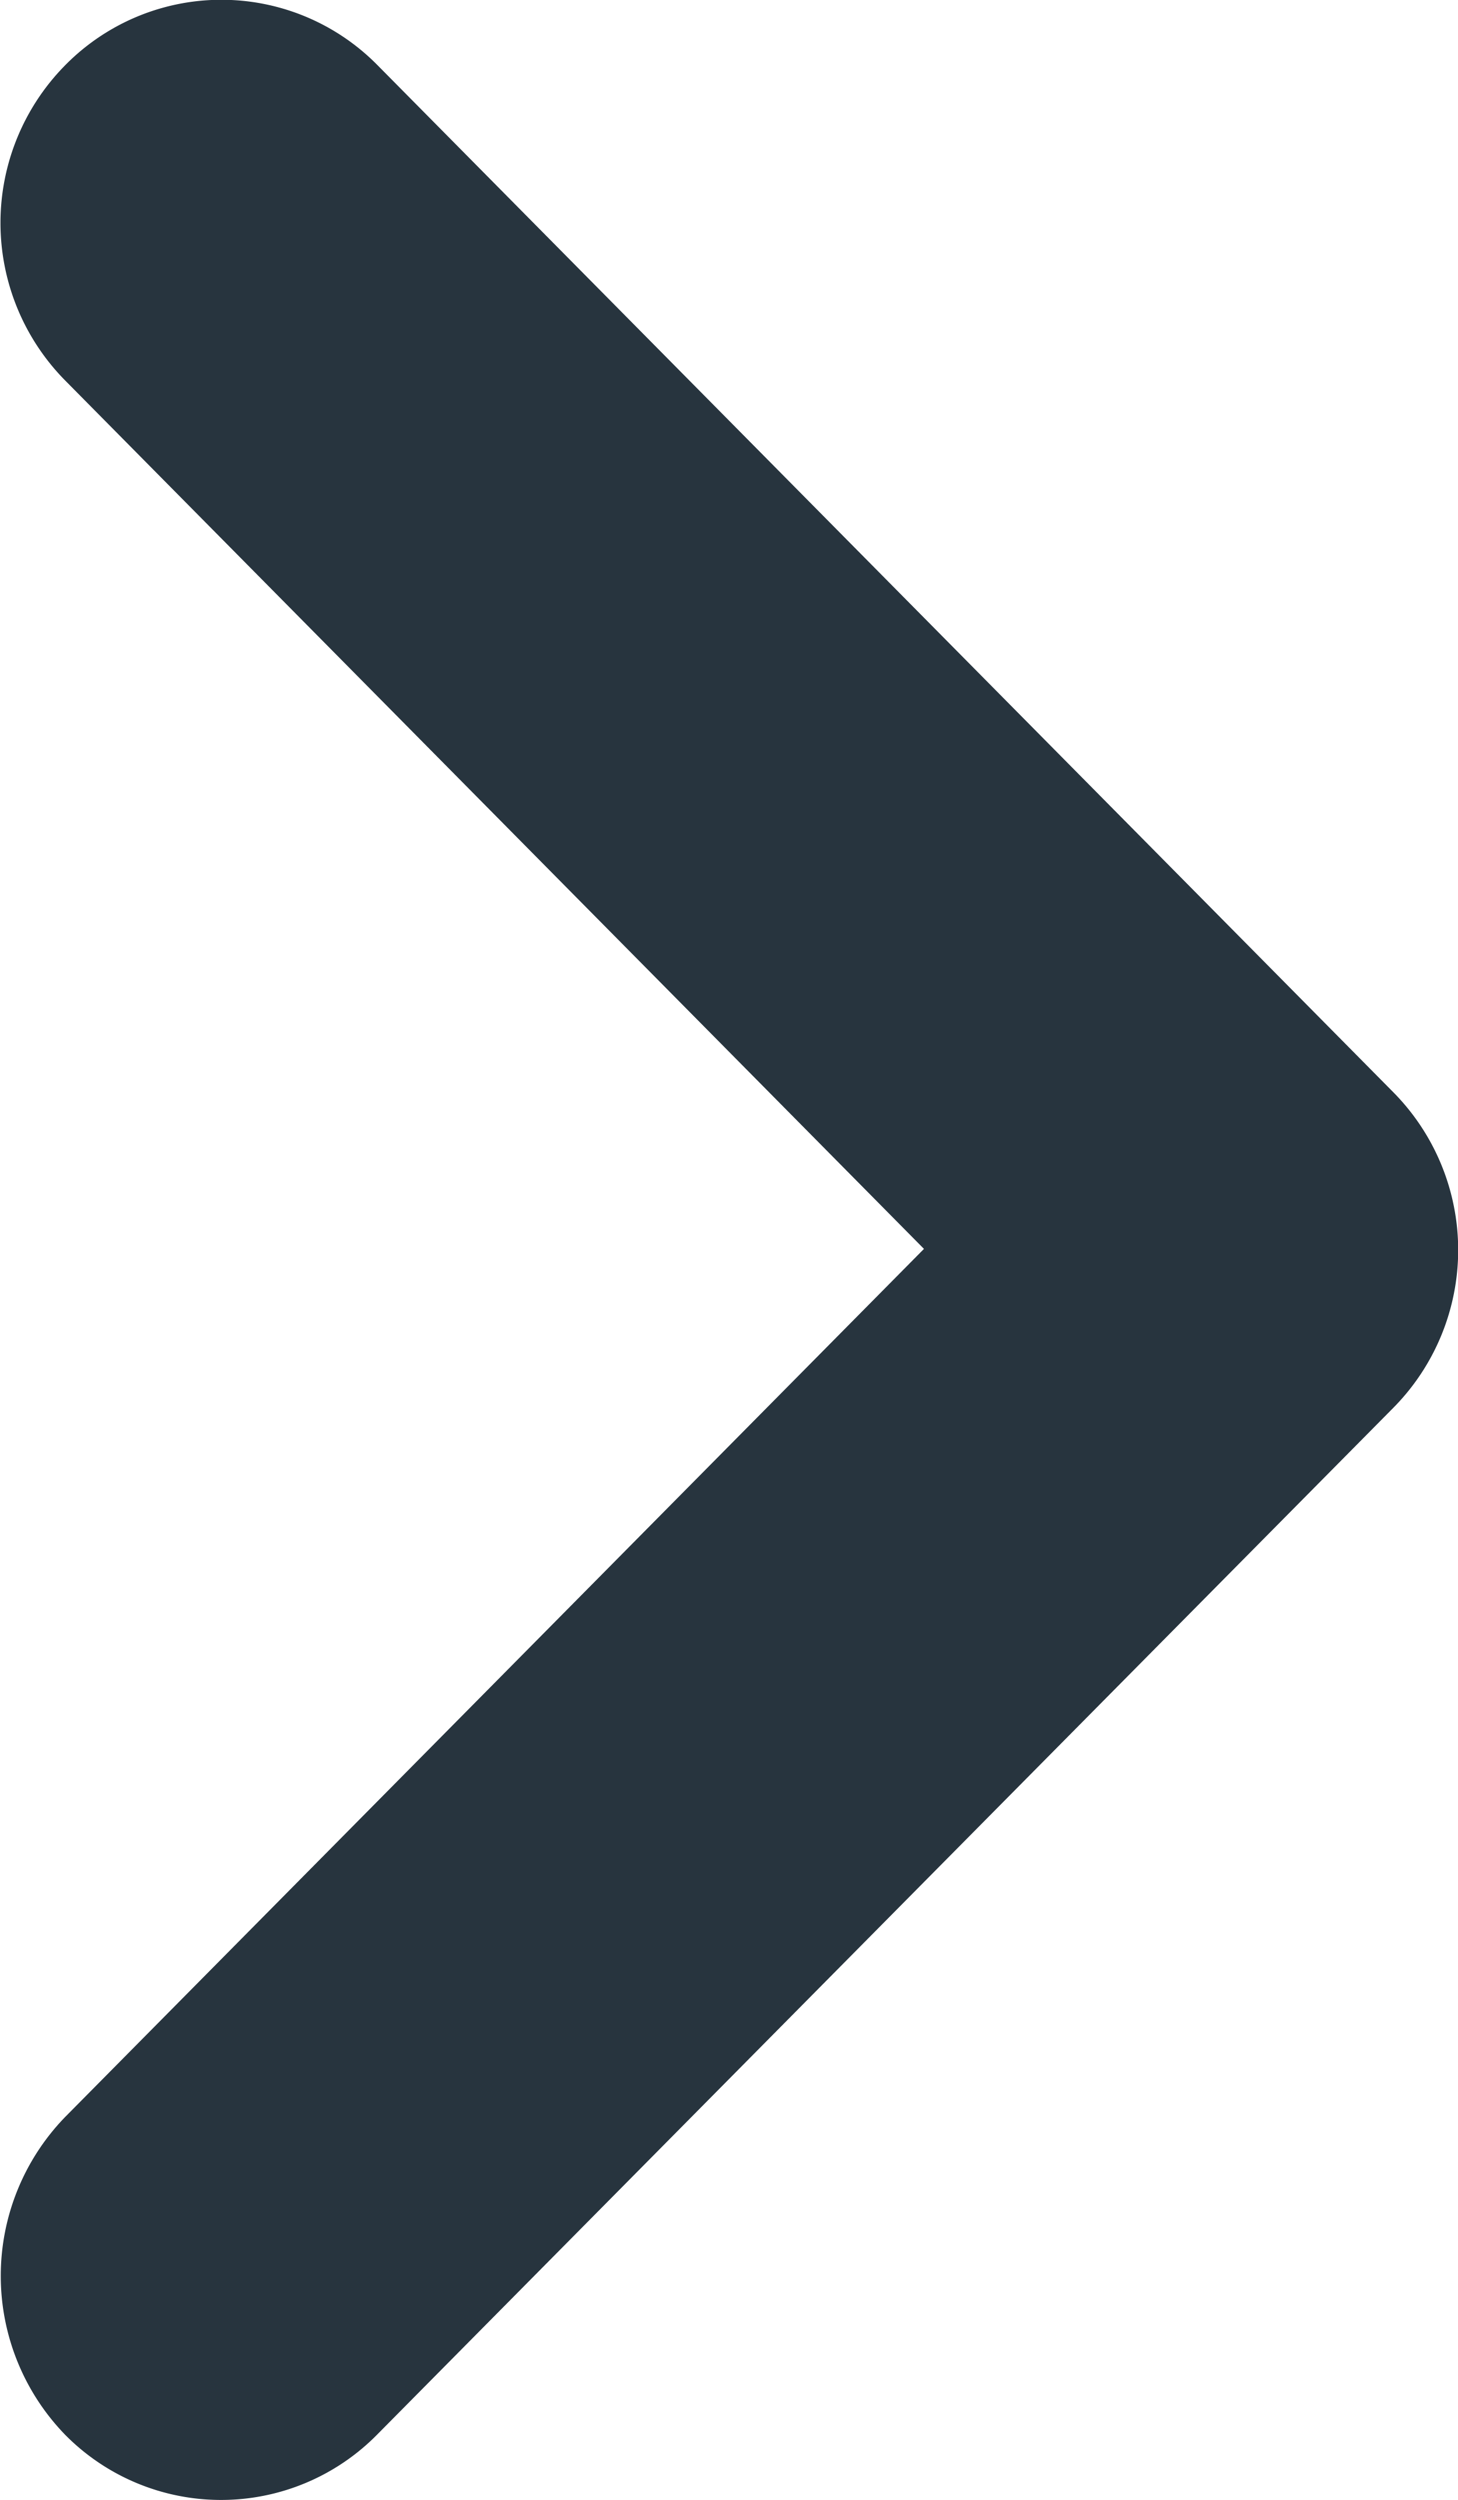 <svg xmlns="http://www.w3.org/2000/svg" width="4.472" height="7.667" viewBox="0 0 4.472 7.667">
  <path id="picto_arrow" data-name="picto arrow" d="M1.175.2,3.837,2.834,6.5.2a.688.688,0,0,1,.967,0,.672.672,0,0,1,0,.958L4.317,4.274a.688.688,0,0,1-.967,0L.2,1.156A.672.672,0,0,1,.2.2.7.7,0,0,1,1.175.2Z" transform="translate(0 7.667) rotate(-90)" fill="#27343e"/>
</svg>
